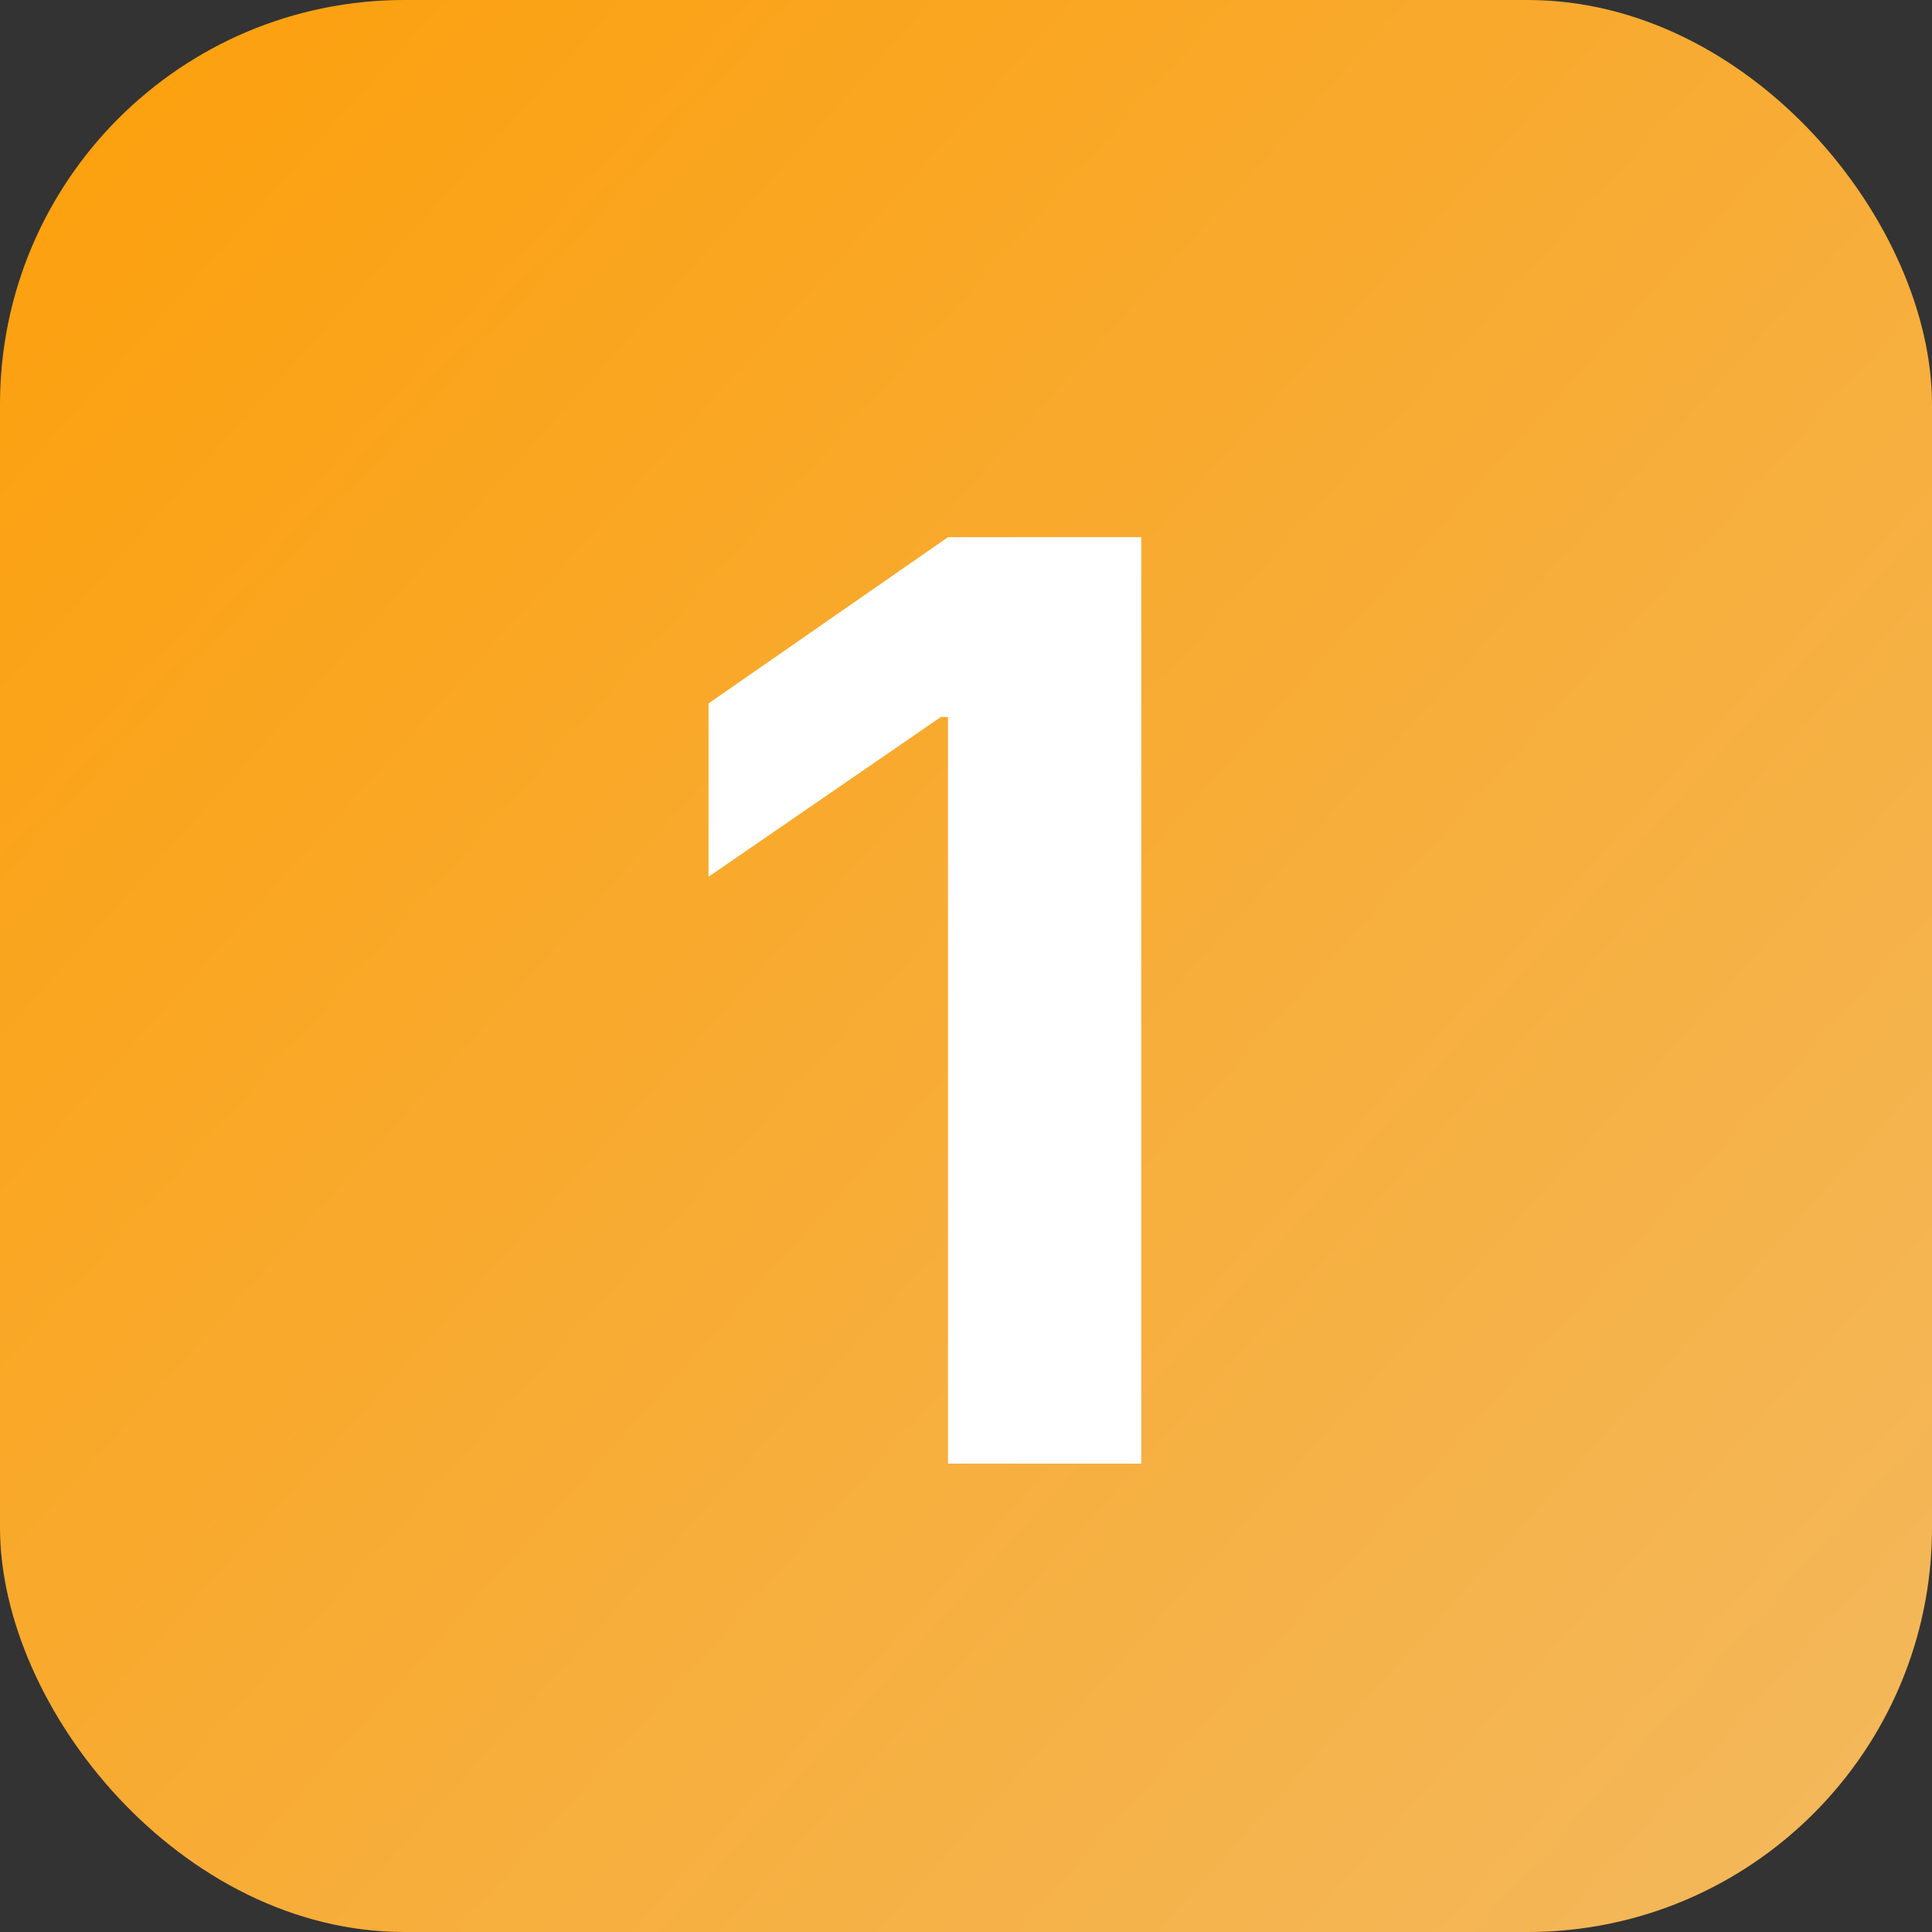 <svg xmlns="http://www.w3.org/2000/svg" width="33" height="33" viewBox="0 0 33 33" fill="none"><rect x="0" y="0" width="33" height="33" fill="#333333" stroke="none"/><rect width="33" height="33" rx="6.907" fill="url(#paint0_linear_4_1358)"></rect><path d="M16.193 25V12.246H16.072L12.102 14.976V12.015L16.193 9.175H19.494V25H16.193Z" fill="white"></path><defs><linearGradient id="paint0_linear_4_1358" x1="-1.14358e-07" y1="3.07" x2="38.372" y2="37.605" gradientUnits="userSpaceOnUse"><stop stop-color="#FCA00E"></stop><stop offset="1" stop-color="#F2BD6B"></stop></linearGradient></defs></svg>